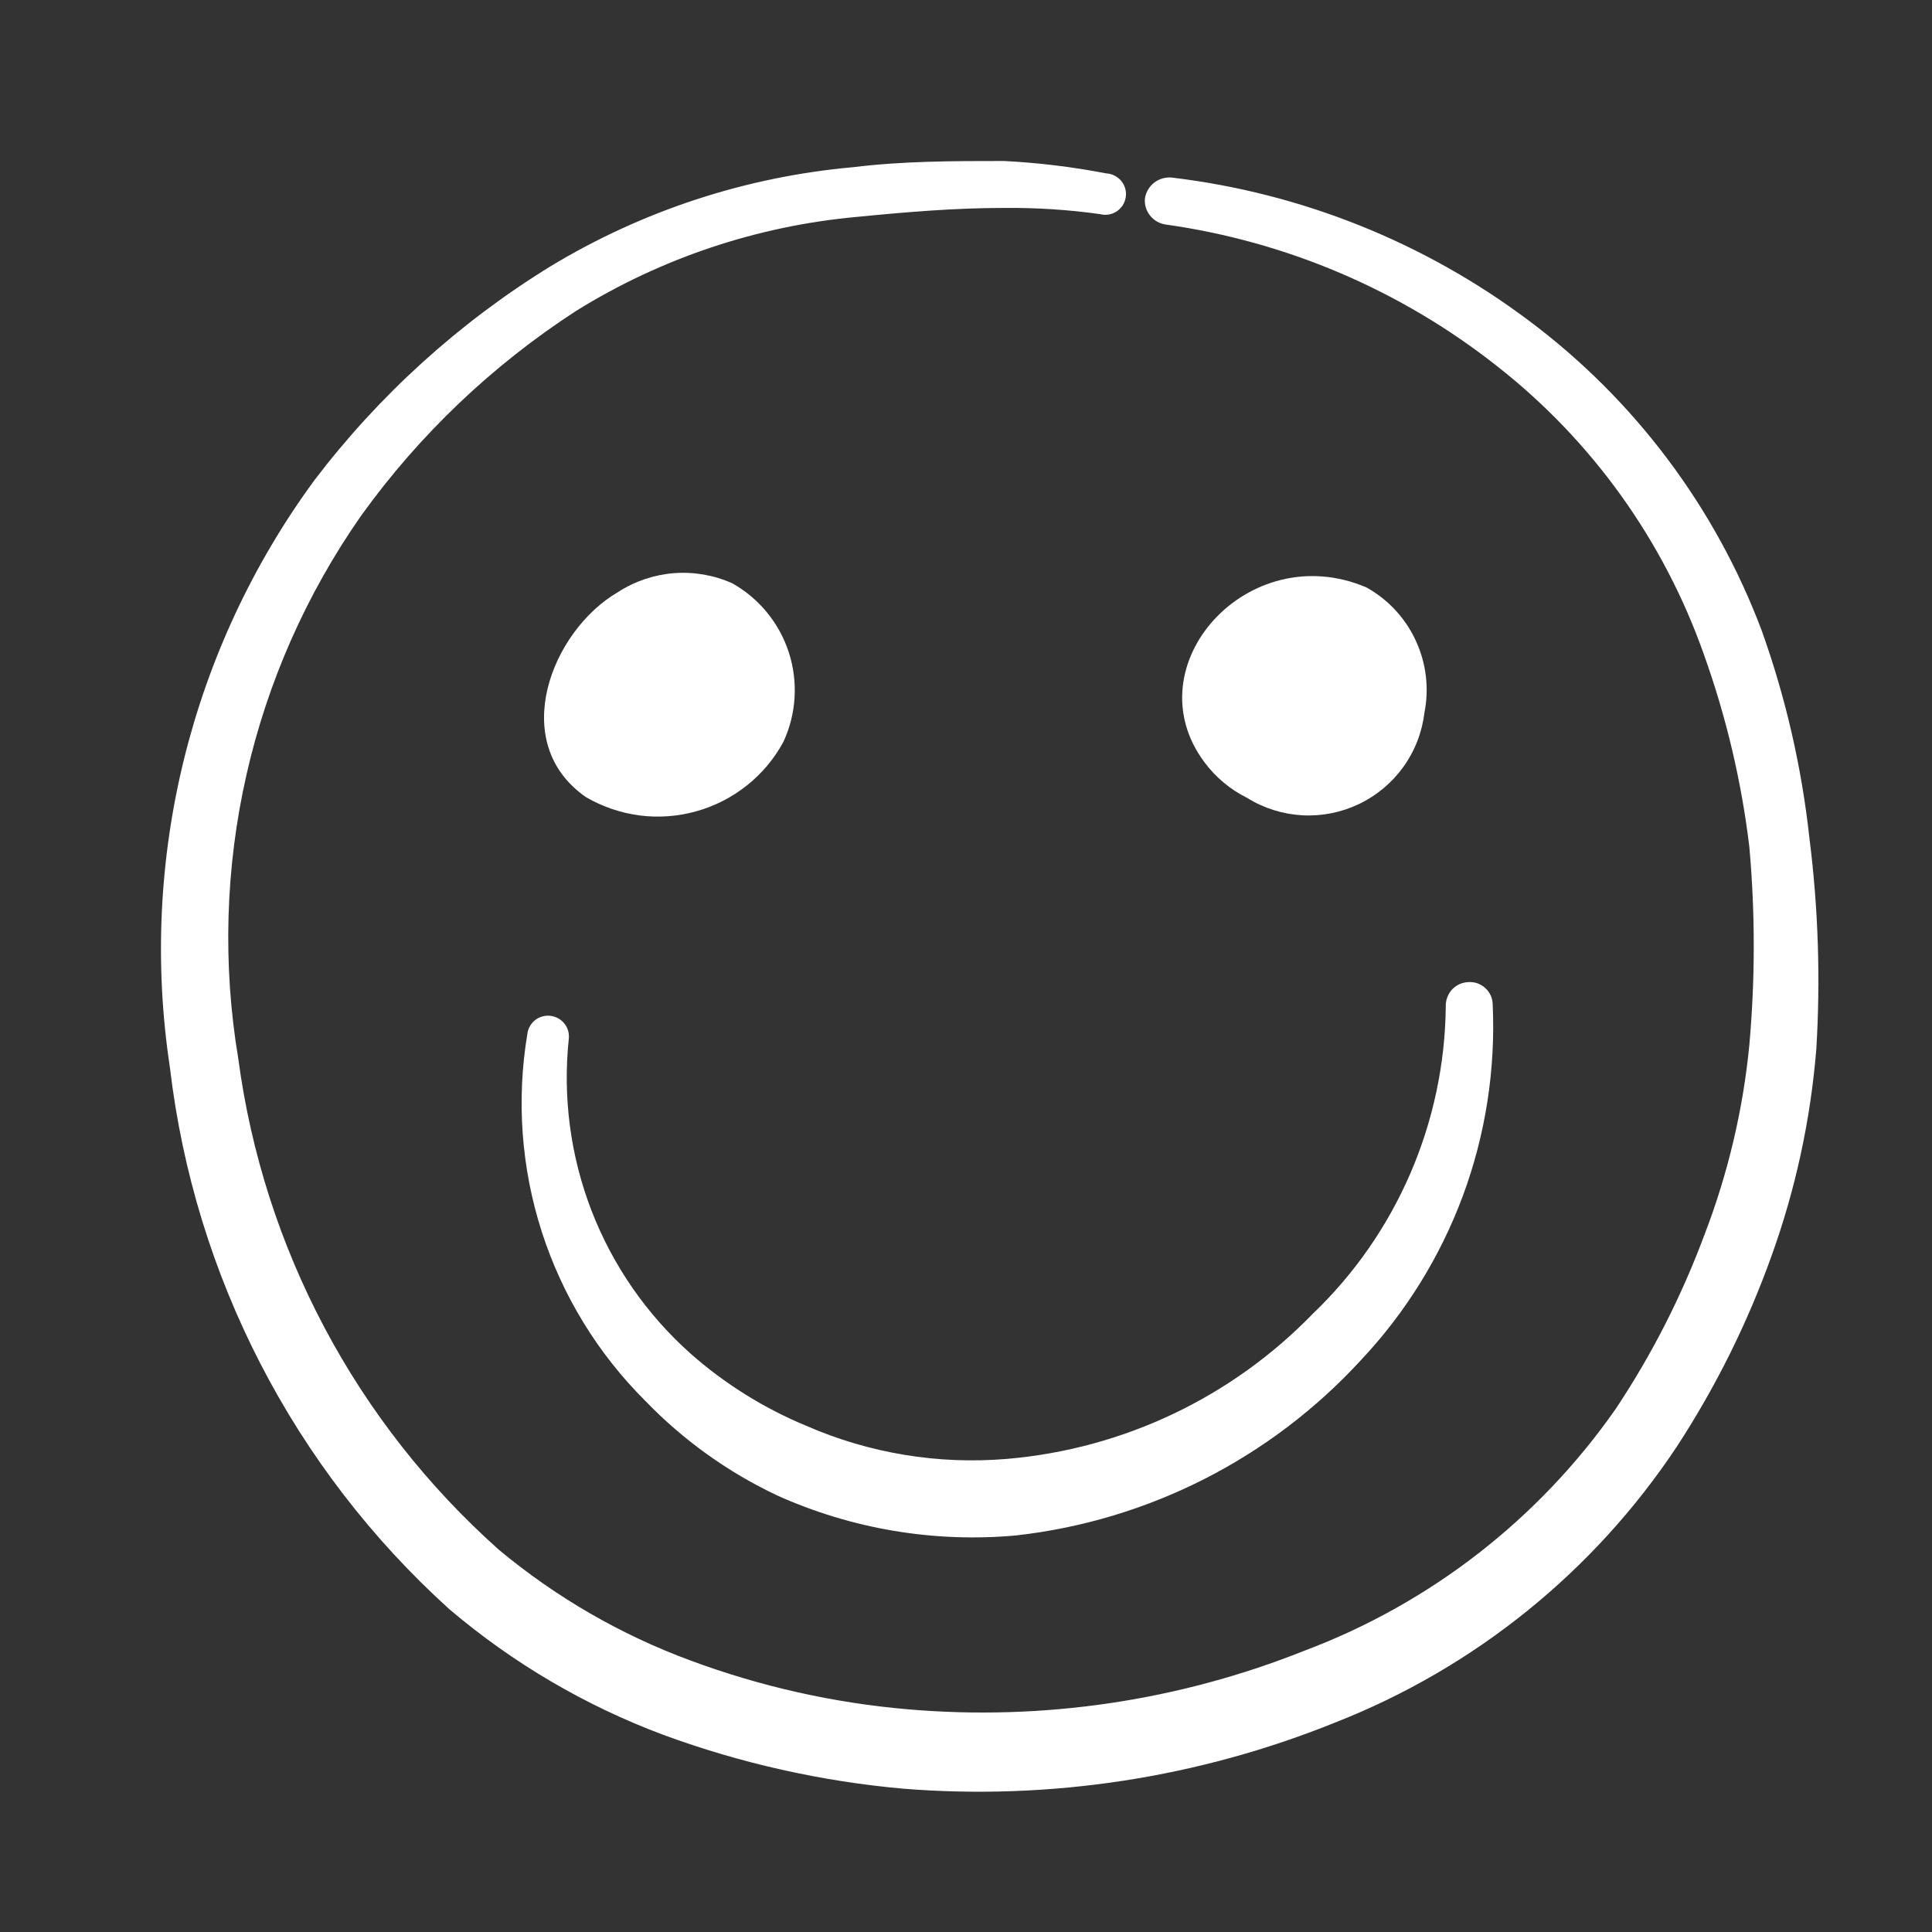<svg xmlns="http://www.w3.org/2000/svg" width="24" height="24" viewBox="0 0 24 24" fill="none"><rect x="0" y="0" width="24" height="24" fill="#333333" stroke="none"/><path d="M22.477 10.409C22.381 9.531 22.183 8.668 21.886 7.837C21.309 6.301 20.303 4.962 18.988 3.98C17.693 3.009 16.164 2.397 14.557 2.206C14.479 2.198 14.401 2.221 14.339 2.268C14.277 2.316 14.235 2.386 14.223 2.463C14.215 2.54 14.238 2.617 14.286 2.677C14.334 2.738 14.403 2.778 14.48 2.789C15.983 3 17.402 3.606 18.594 4.546C19.775 5.47 20.667 6.714 21.166 8.129C21.443 8.902 21.633 9.704 21.731 10.52C21.804 11.338 21.804 12.162 21.731 12.98C21.653 13.787 21.465 14.58 21.174 15.337C20.89 16.1 20.52 16.828 20.068 17.506C19.112 18.873 17.765 19.919 16.203 20.506C14.642 21.129 12.957 21.378 11.283 21.234C10.356 21.155 9.445 20.95 8.574 20.626C7.71 20.307 6.908 19.843 6.2 19.254C4.424 17.674 3.274 15.508 2.96 13.151C2.566 10.79 3.114 8.368 4.486 6.406C5.211 5.398 6.118 4.535 7.16 3.86C8.216 3.205 9.411 2.806 10.648 2.694C11.257 2.634 11.866 2.583 12.466 2.583C12.867 2.579 13.268 2.604 13.665 2.66C13.7 2.669 13.737 2.671 13.772 2.665C13.808 2.659 13.842 2.646 13.872 2.626C13.902 2.606 13.927 2.58 13.947 2.55C13.966 2.52 13.979 2.485 13.984 2.45C13.99 2.414 13.988 2.378 13.978 2.343C13.969 2.309 13.952 2.276 13.929 2.248C13.906 2.22 13.878 2.198 13.846 2.182C13.814 2.165 13.779 2.156 13.743 2.154C13.324 2.073 12.9 2.022 12.474 2C11.848 2 11.223 2 10.597 2.077C9.265 2.196 7.978 2.618 6.834 3.311C5.701 4.009 4.708 4.91 3.903 5.969C2.365 8.068 1.721 10.69 2.111 13.263C2.416 15.852 3.649 18.243 5.583 19.991C6.372 20.661 7.271 21.189 8.24 21.551C9.2 21.904 10.203 22.129 11.223 22.22C13.051 22.366 14.888 22.084 16.588 21.397C18.321 20.717 19.802 19.52 20.831 17.969C21.314 17.229 21.708 16.435 22.006 15.603C22.305 14.774 22.492 13.909 22.563 13.031C22.616 12.156 22.587 11.278 22.477 10.409Z" fill="white"></path><path d="M7.28 9.903C7.485 10.022 7.712 10.099 7.947 10.13C8.183 10.16 8.422 10.142 8.65 10.078C8.879 10.014 9.092 9.905 9.278 9.757C9.464 9.609 9.618 9.426 9.731 9.217C9.893 8.869 9.917 8.473 9.8 8.107C9.682 7.742 9.431 7.434 9.097 7.246C8.869 7.144 8.62 7.101 8.371 7.12C8.123 7.14 7.883 7.221 7.674 7.357C6.851 7.837 6.303 9.226 7.28 9.903Z" fill="white"></path><path d="M15.491 9.911C15.698 10.04 15.934 10.114 16.177 10.128C16.42 10.141 16.662 10.093 16.882 9.988C17.101 9.883 17.291 9.724 17.433 9.527C17.575 9.329 17.665 9.099 17.694 8.857C17.755 8.554 17.718 8.24 17.588 7.96C17.459 7.679 17.244 7.447 16.974 7.297C15.508 6.671 14.068 8.266 14.96 9.466C15.099 9.654 15.281 9.807 15.491 9.911Z" fill="white"></path><path d="M10.014 17.711C9.488 17.493 9.001 17.189 8.574 16.811C8.031 16.326 7.611 15.719 7.348 15.039C7.086 14.36 6.989 13.627 7.066 12.903C7.073 12.836 7.054 12.769 7.012 12.716C6.97 12.663 6.909 12.629 6.843 12.62C6.809 12.615 6.774 12.617 6.741 12.626C6.708 12.634 6.677 12.65 6.65 12.67C6.623 12.691 6.6 12.717 6.583 12.747C6.566 12.776 6.555 12.809 6.551 12.843C6.414 13.665 6.475 14.508 6.73 15.301C6.985 16.094 7.426 16.815 8.017 17.403C8.487 17.89 9.042 18.288 9.654 18.577C10.583 18.995 11.605 19.166 12.62 19.074C14.264 18.89 15.786 18.116 16.905 16.897C17.46 16.308 17.89 15.614 18.172 14.856C18.453 14.098 18.579 13.291 18.543 12.483C18.543 12.444 18.535 12.406 18.52 12.37C18.504 12.335 18.482 12.303 18.454 12.277C18.426 12.25 18.392 12.23 18.356 12.216C18.32 12.203 18.281 12.198 18.243 12.2C18.204 12.201 18.167 12.21 18.132 12.225C18.097 12.241 18.065 12.264 18.039 12.291C18.013 12.319 17.992 12.352 17.979 12.388C17.965 12.424 17.959 12.462 17.96 12.5C17.953 13.215 17.803 13.922 17.519 14.579C17.235 15.235 16.823 15.828 16.305 16.323C15.298 17.361 13.95 18 12.508 18.123C11.656 18.195 10.798 18.054 10.014 17.711Z" fill="white"></path></svg>